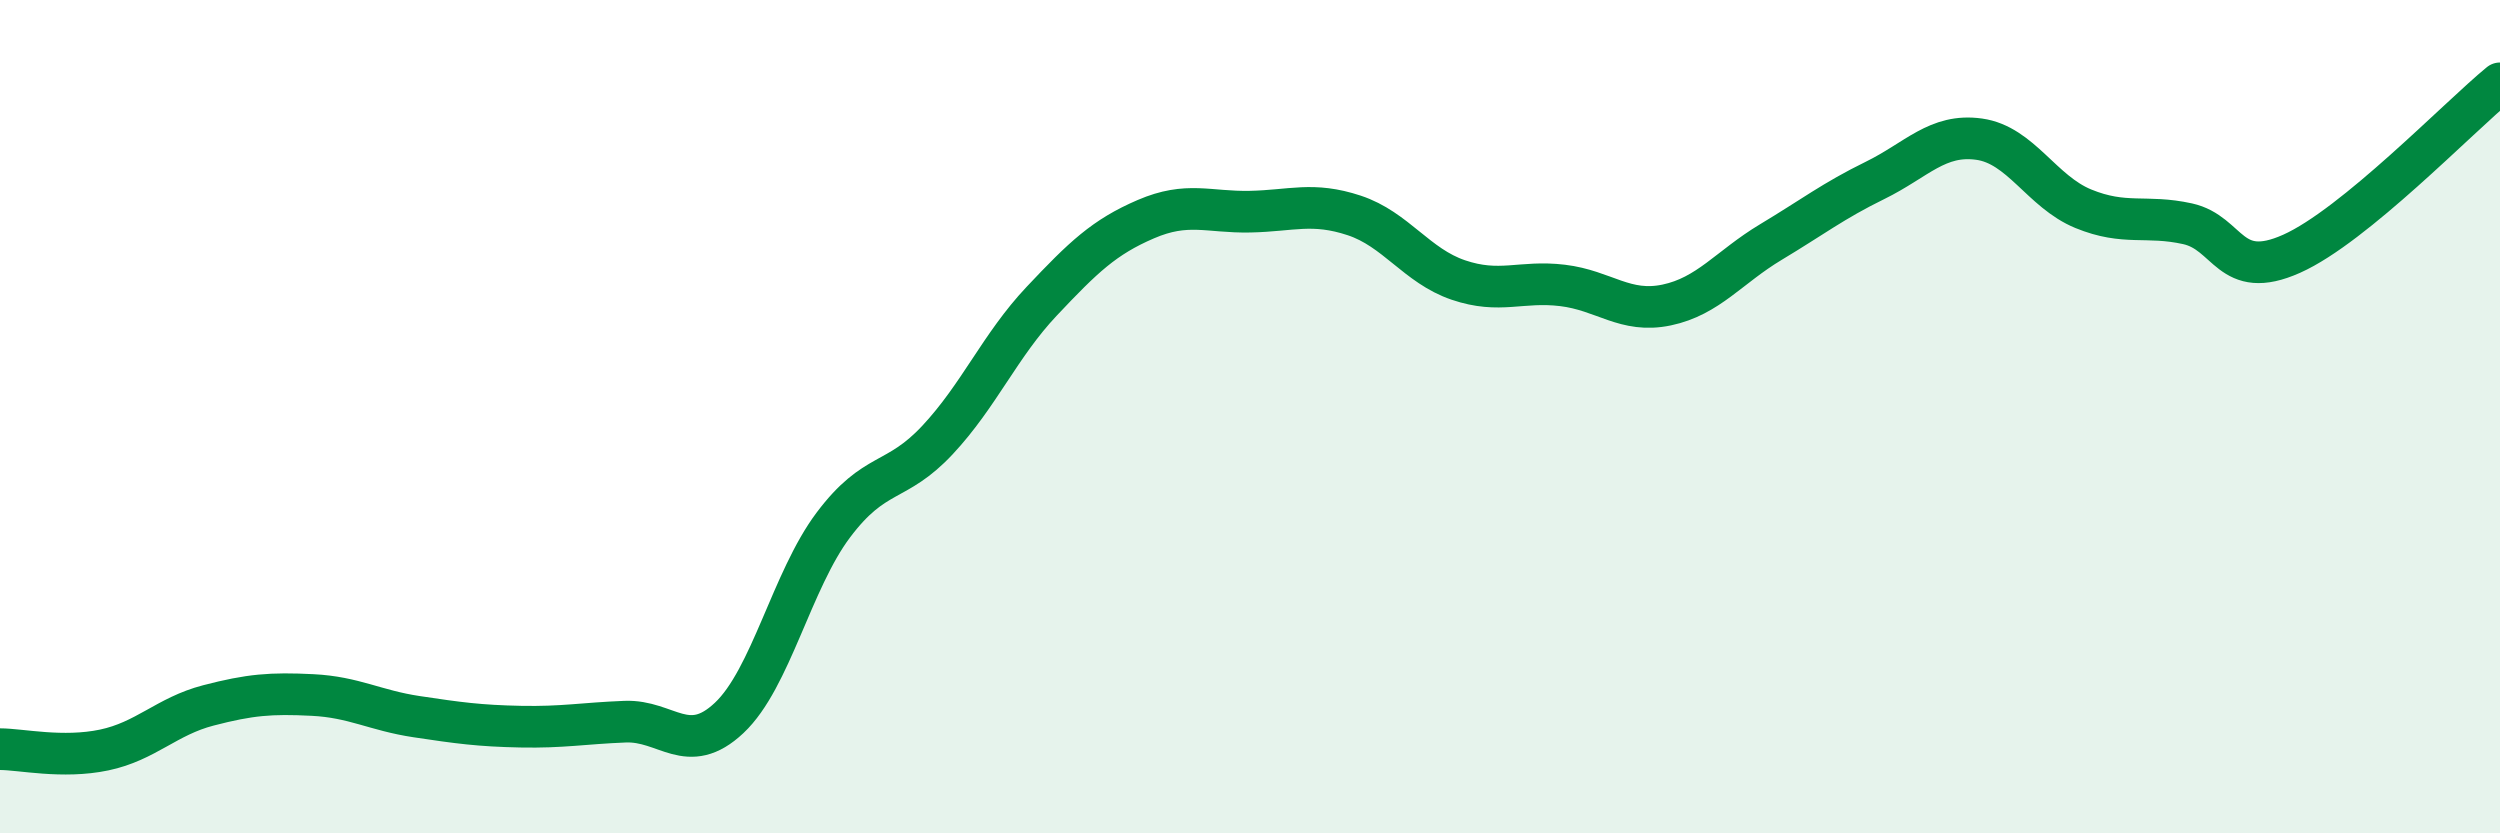 
    <svg width="60" height="20" viewBox="0 0 60 20" xmlns="http://www.w3.org/2000/svg">
      <path
        d="M 0,17.98 C 0.5,17.98 1.5,18.21 2.5,18 C 3.5,17.79 4,17.19 5,16.93 C 6,16.67 6.5,16.63 7.5,16.68 C 8.5,16.73 9,17.05 10,17.2 C 11,17.35 11.5,17.42 12.5,17.44 C 13.5,17.46 14,17.36 15,17.32 C 16,17.28 16.5,18.17 17.5,17.23 C 18.5,16.29 19,13.93 20,12.6 C 21,11.27 21.5,11.63 22.5,10.56 C 23.5,9.49 24,8.29 25,7.23 C 26,6.17 26.5,5.69 27.5,5.26 C 28.5,4.83 29,5.1 30,5.08 C 31,5.06 31.5,4.84 32.5,5.17 C 33.5,5.5 34,6.38 35,6.72 C 36,7.06 36.5,6.73 37.5,6.85 C 38.5,6.97 39,7.53 40,7.32 C 41,7.11 41.5,6.41 42.5,5.81 C 43.5,5.21 44,4.82 45,4.33 C 46,3.84 46.5,3.2 47.5,3.34 C 48.5,3.48 49,4.6 50,5.01 C 51,5.42 51.5,5.15 52.5,5.37 C 53.5,5.59 53.5,6.76 55,6.09 C 56.5,5.42 59,2.82 60,2L60 20L0 20Z"
        fill="#008740"
        opacity="0.1"
        stroke-linecap="round"
        stroke-linejoin="round"
      />
      <path
        d="M 0,17.98 C 0.5,17.98 1.5,18.21 2.5,18 C 3.5,17.79 4,17.19 5,16.93 C 6,16.67 6.5,16.63 7.5,16.68 C 8.5,16.73 9,17.05 10,17.2 C 11,17.35 11.5,17.42 12.5,17.44 C 13.5,17.46 14,17.36 15,17.32 C 16,17.28 16.5,18.17 17.5,17.23 C 18.5,16.29 19,13.93 20,12.6 C 21,11.27 21.5,11.63 22.5,10.56 C 23.5,9.49 24,8.29 25,7.23 C 26,6.17 26.5,5.69 27.5,5.26 C 28.5,4.83 29,5.1 30,5.08 C 31,5.06 31.5,4.84 32.5,5.17 C 33.5,5.5 34,6.38 35,6.72 C 36,7.06 36.5,6.73 37.5,6.85 C 38.5,6.97 39,7.53 40,7.32 C 41,7.11 41.5,6.41 42.5,5.81 C 43.5,5.21 44,4.82 45,4.33 C 46,3.84 46.5,3.2 47.5,3.34 C 48.5,3.48 49,4.6 50,5.01 C 51,5.42 51.5,5.15 52.5,5.37 C 53.5,5.59 53.5,6.76 55,6.09 C 56.5,5.42 59,2.82 60,2"
        stroke="#008740"
        stroke-width="1"
        fill="none"
        stroke-linecap="round"
        stroke-linejoin="round"
      />
    </svg>
  